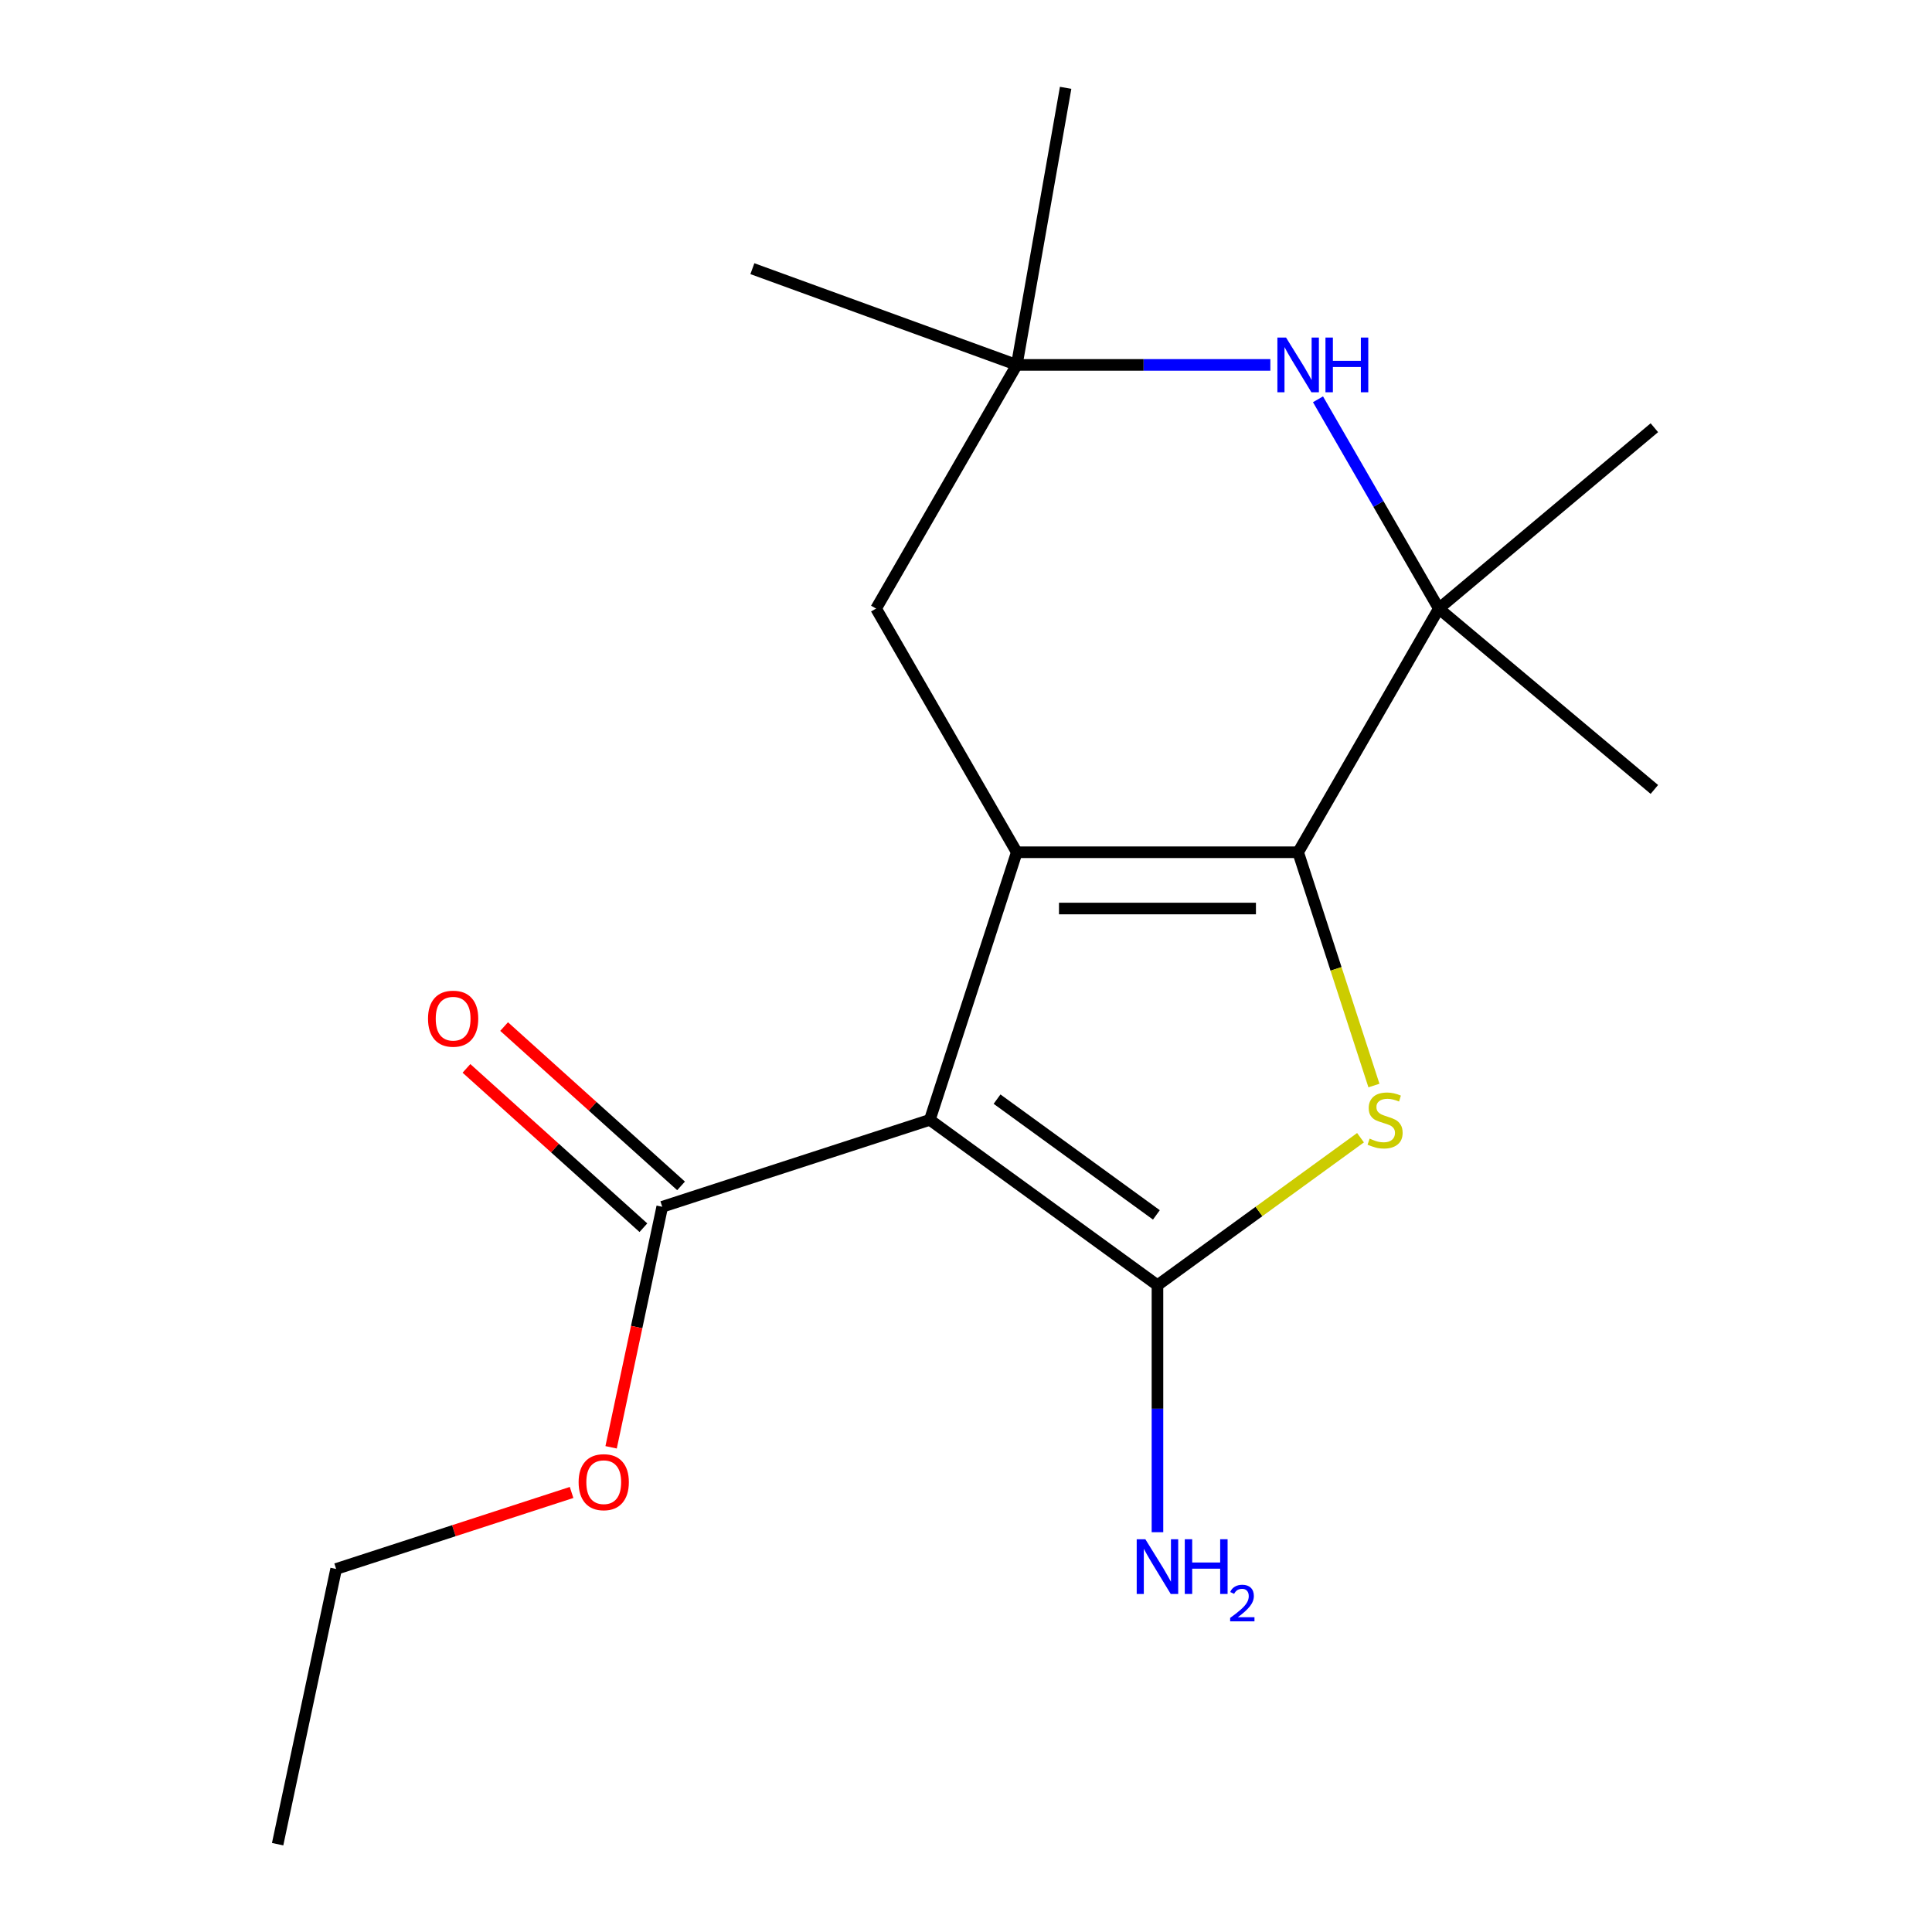 <?xml version='1.0' encoding='iso-8859-1'?>
<svg version='1.1' baseProfile='full'
              xmlns='http://www.w3.org/2000/svg'
                      xmlns:rdkit='http://www.rdkit.org/xml'
                      xmlns:xlink='http://www.w3.org/1999/xlink'
                  xml:space='preserve'
width='1000px' height='1000px' viewBox='0 0 1000 1000'>
<!-- END OF HEADER -->
<rect style='opacity:1.0;fill:#FFFFFF;stroke:none' width='1000' height='1000' x='0' y='0'> </rect>
<path class='bond-0' d='M 481.277,579.632 L 526.281,441.125' style='fill:none;fill-rule:evenodd;stroke:#000000;stroke-width:6px;stroke-linecap:butt;stroke-linejoin:miter;stroke-opacity:1' />
<path class='bond-1' d='M 481.277,579.632 L 599.098,665.235' style='fill:none;fill-rule:evenodd;stroke:#000000;stroke-width:6px;stroke-linecap:butt;stroke-linejoin:miter;stroke-opacity:1' />
<path class='bond-1' d='M 516.07,568.908 L 598.545,628.83' style='fill:none;fill-rule:evenodd;stroke:#000000;stroke-width:6px;stroke-linecap:butt;stroke-linejoin:miter;stroke-opacity:1' />
<path class='bond-6' d='M 481.277,579.632 L 342.769,624.636' style='fill:none;fill-rule:evenodd;stroke:#000000;stroke-width:6px;stroke-linecap:butt;stroke-linejoin:miter;stroke-opacity:1' />
<path class='bond-2' d='M 526.281,441.125 L 671.916,441.125' style='fill:none;fill-rule:evenodd;stroke:#000000;stroke-width:6px;stroke-linecap:butt;stroke-linejoin:miter;stroke-opacity:1' />
<path class='bond-2' d='M 548.126,470.252 L 650.071,470.252' style='fill:none;fill-rule:evenodd;stroke:#000000;stroke-width:6px;stroke-linecap:butt;stroke-linejoin:miter;stroke-opacity:1' />
<path class='bond-8' d='M 526.281,441.125 L 453.463,315.001' style='fill:none;fill-rule:evenodd;stroke:#000000;stroke-width:6px;stroke-linecap:butt;stroke-linejoin:miter;stroke-opacity:1' />
<path class='bond-3' d='M 599.098,665.235 L 651.648,627.055' style='fill:none;fill-rule:evenodd;stroke:#000000;stroke-width:6px;stroke-linecap:butt;stroke-linejoin:miter;stroke-opacity:1' />
<path class='bond-3' d='M 651.648,627.055 L 704.199,588.875' style='fill:none;fill-rule:evenodd;stroke:#CCCC00;stroke-width:6px;stroke-linecap:butt;stroke-linejoin:miter;stroke-opacity:1' />
<path class='bond-9' d='M 599.098,665.235 L 599.098,729.152' style='fill:none;fill-rule:evenodd;stroke:#000000;stroke-width:6px;stroke-linecap:butt;stroke-linejoin:miter;stroke-opacity:1' />
<path class='bond-9' d='M 599.098,729.152 L 599.098,793.069' style='fill:none;fill-rule:evenodd;stroke:#0000FF;stroke-width:6px;stroke-linecap:butt;stroke-linejoin:miter;stroke-opacity:1' />
<path class='bond-4' d='M 671.916,441.125 L 744.733,315.001' style='fill:none;fill-rule:evenodd;stroke:#000000;stroke-width:6px;stroke-linecap:butt;stroke-linejoin:miter;stroke-opacity:1' />
<path class='bond-18' d='M 671.916,441.125 L 691.532,501.498' style='fill:none;fill-rule:evenodd;stroke:#000000;stroke-width:6px;stroke-linecap:butt;stroke-linejoin:miter;stroke-opacity:1' />
<path class='bond-18' d='M 691.532,501.498 L 711.149,561.871' style='fill:none;fill-rule:evenodd;stroke:#CCCC00;stroke-width:6px;stroke-linecap:butt;stroke-linejoin:miter;stroke-opacity:1' />
<path class='bond-12' d='M 744.733,315.001 L 856.297,221.389' style='fill:none;fill-rule:evenodd;stroke:#000000;stroke-width:6px;stroke-linecap:butt;stroke-linejoin:miter;stroke-opacity:1' />
<path class='bond-13' d='M 744.733,315.001 L 856.297,408.614' style='fill:none;fill-rule:evenodd;stroke:#000000;stroke-width:6px;stroke-linecap:butt;stroke-linejoin:miter;stroke-opacity:1' />
<path class='bond-19' d='M 744.733,315.001 L 713.463,260.84' style='fill:none;fill-rule:evenodd;stroke:#000000;stroke-width:6px;stroke-linecap:butt;stroke-linejoin:miter;stroke-opacity:1' />
<path class='bond-19' d='M 713.463,260.84 L 682.193,206.678' style='fill:none;fill-rule:evenodd;stroke:#0000FF;stroke-width:6px;stroke-linecap:butt;stroke-linejoin:miter;stroke-opacity:1' />
<path class='bond-5' d='M 657.535,188.877 L 591.908,188.877' style='fill:none;fill-rule:evenodd;stroke:#0000FF;stroke-width:6px;stroke-linecap:butt;stroke-linejoin:miter;stroke-opacity:1' />
<path class='bond-5' d='M 591.908,188.877 L 526.281,188.877' style='fill:none;fill-rule:evenodd;stroke:#000000;stroke-width:6px;stroke-linecap:butt;stroke-linejoin:miter;stroke-opacity:1' />
<path class='bond-10' d='M 352.514,613.813 L 306.721,572.581' style='fill:none;fill-rule:evenodd;stroke:#000000;stroke-width:6px;stroke-linecap:butt;stroke-linejoin:miter;stroke-opacity:1' />
<path class='bond-10' d='M 306.721,572.581 L 260.927,531.348' style='fill:none;fill-rule:evenodd;stroke:#FF0000;stroke-width:6px;stroke-linecap:butt;stroke-linejoin:miter;stroke-opacity:1' />
<path class='bond-10' d='M 333.024,635.459 L 287.231,594.226' style='fill:none;fill-rule:evenodd;stroke:#000000;stroke-width:6px;stroke-linecap:butt;stroke-linejoin:miter;stroke-opacity:1' />
<path class='bond-10' d='M 287.231,594.226 L 241.437,552.993' style='fill:none;fill-rule:evenodd;stroke:#FF0000;stroke-width:6px;stroke-linecap:butt;stroke-linejoin:miter;stroke-opacity:1' />
<path class='bond-11' d='M 342.769,624.636 L 329.539,686.882' style='fill:none;fill-rule:evenodd;stroke:#000000;stroke-width:6px;stroke-linecap:butt;stroke-linejoin:miter;stroke-opacity:1' />
<path class='bond-11' d='M 329.539,686.882 L 316.308,749.128' style='fill:none;fill-rule:evenodd;stroke:#FF0000;stroke-width:6px;stroke-linecap:butt;stroke-linejoin:miter;stroke-opacity:1' />
<path class='bond-7' d='M 526.281,188.877 L 453.463,315.001' style='fill:none;fill-rule:evenodd;stroke:#000000;stroke-width:6px;stroke-linecap:butt;stroke-linejoin:miter;stroke-opacity:1' />
<path class='bond-14' d='M 526.281,188.877 L 389.428,139.067' style='fill:none;fill-rule:evenodd;stroke:#000000;stroke-width:6px;stroke-linecap:butt;stroke-linejoin:miter;stroke-opacity:1' />
<path class='bond-15' d='M 526.281,188.877 L 551.57,45.455' style='fill:none;fill-rule:evenodd;stroke:#000000;stroke-width:6px;stroke-linecap:butt;stroke-linejoin:miter;stroke-opacity:1' />
<path class='bond-16' d='M 295.849,772.496 L 234.916,792.294' style='fill:none;fill-rule:evenodd;stroke:#FF0000;stroke-width:6px;stroke-linecap:butt;stroke-linejoin:miter;stroke-opacity:1' />
<path class='bond-16' d='M 234.916,792.294 L 173.983,812.093' style='fill:none;fill-rule:evenodd;stroke:#000000;stroke-width:6px;stroke-linecap:butt;stroke-linejoin:miter;stroke-opacity:1' />
<path class='bond-17' d='M 173.983,812.093 L 143.703,954.545' style='fill:none;fill-rule:evenodd;stroke:#000000;stroke-width:6px;stroke-linecap:butt;stroke-linejoin:miter;stroke-opacity:1' />
<path  class='atom-4' d='M 708.92 589.352
Q 709.24 589.472, 710.56 590.032
Q 711.88 590.592, 713.32 590.952
Q 714.8 591.272, 716.24 591.272
Q 718.92 591.272, 720.48 589.992
Q 722.04 588.672, 722.04 586.392
Q 722.04 584.832, 721.24 583.872
Q 720.48 582.912, 719.28 582.392
Q 718.08 581.872, 716.08 581.272
Q 713.56 580.512, 712.04 579.792
Q 710.56 579.072, 709.48 577.552
Q 708.44 576.032, 708.44 573.472
Q 708.44 569.912, 710.84 567.712
Q 713.28 565.512, 718.08 565.512
Q 721.36 565.512, 725.08 567.072
L 724.16 570.152
Q 720.76 568.752, 718.2 568.752
Q 715.44 568.752, 713.92 569.912
Q 712.4 571.032, 712.44 572.992
Q 712.44 574.512, 713.2 575.432
Q 714 576.352, 715.12 576.872
Q 716.28 577.392, 718.2 577.992
Q 720.76 578.792, 722.28 579.592
Q 723.8 580.392, 724.88 582.032
Q 726 583.632, 726 586.392
Q 726 590.312, 723.36 592.432
Q 720.76 594.512, 716.4 594.512
Q 713.88 594.512, 711.96 593.952
Q 710.08 593.432, 707.84 592.512
L 708.92 589.352
' fill='#CCCC00'/>
<path  class='atom-6' d='M 665.656 174.717
L 674.936 189.717
Q 675.856 191.197, 677.336 193.877
Q 678.816 196.557, 678.896 196.717
L 678.896 174.717
L 682.656 174.717
L 682.656 203.037
L 678.776 203.037
L 668.816 186.637
Q 667.656 184.717, 666.416 182.517
Q 665.216 180.317, 664.856 179.637
L 664.856 203.037
L 661.176 203.037
L 661.176 174.717
L 665.656 174.717
' fill='#0000FF'/>
<path  class='atom-6' d='M 686.056 174.717
L 689.896 174.717
L 689.896 186.757
L 704.376 186.757
L 704.376 174.717
L 708.216 174.717
L 708.216 203.037
L 704.376 203.037
L 704.376 189.957
L 689.896 189.957
L 689.896 203.037
L 686.056 203.037
L 686.056 174.717
' fill='#0000FF'/>
<path  class='atom-10' d='M 592.838 796.71
L 602.118 811.71
Q 603.038 813.19, 604.518 815.87
Q 605.998 818.55, 606.078 818.71
L 606.078 796.71
L 609.838 796.71
L 609.838 825.03
L 605.958 825.03
L 595.998 808.63
Q 594.838 806.71, 593.598 804.51
Q 592.398 802.31, 592.038 801.63
L 592.038 825.03
L 588.358 825.03
L 588.358 796.71
L 592.838 796.71
' fill='#0000FF'/>
<path  class='atom-10' d='M 613.238 796.71
L 617.078 796.71
L 617.078 808.75
L 631.558 808.75
L 631.558 796.71
L 635.398 796.71
L 635.398 825.03
L 631.558 825.03
L 631.558 811.95
L 617.078 811.95
L 617.078 825.03
L 613.238 825.03
L 613.238 796.71
' fill='#0000FF'/>
<path  class='atom-10' d='M 636.771 824.036
Q 637.457 822.267, 639.094 821.291
Q 640.731 820.287, 643.001 820.287
Q 645.826 820.287, 647.41 821.819
Q 648.994 823.35, 648.994 826.069
Q 648.994 828.841, 646.935 831.428
Q 644.902 834.015, 640.678 837.078
L 649.311 837.078
L 649.311 839.19
L 636.718 839.19
L 636.718 837.421
Q 640.203 834.939, 642.262 833.091
Q 644.348 831.243, 645.351 829.58
Q 646.354 827.917, 646.354 826.201
Q 646.354 824.406, 645.457 823.403
Q 644.559 822.399, 643.001 822.399
Q 641.497 822.399, 640.493 823.007
Q 639.49 823.614, 638.777 824.96
L 636.771 824.036
' fill='#0000FF'/>
<path  class='atom-11' d='M 221.541 527.267
Q 221.541 520.467, 224.901 516.667
Q 228.261 512.867, 234.541 512.867
Q 240.821 512.867, 244.181 516.667
Q 247.541 520.467, 247.541 527.267
Q 247.541 534.147, 244.141 538.067
Q 240.741 541.947, 234.541 541.947
Q 228.301 541.947, 224.901 538.067
Q 221.541 534.187, 221.541 527.267
M 234.541 538.747
Q 238.861 538.747, 241.181 535.867
Q 243.541 532.947, 243.541 527.267
Q 243.541 521.707, 241.181 518.907
Q 238.861 516.067, 234.541 516.067
Q 230.221 516.067, 227.861 518.867
Q 225.541 521.667, 225.541 527.267
Q 225.541 532.987, 227.861 535.867
Q 230.221 538.747, 234.541 538.747
' fill='#FF0000'/>
<path  class='atom-12' d='M 299.49 767.169
Q 299.49 760.369, 302.85 756.569
Q 306.21 752.769, 312.49 752.769
Q 318.77 752.769, 322.13 756.569
Q 325.49 760.369, 325.49 767.169
Q 325.49 774.049, 322.09 777.969
Q 318.69 781.849, 312.49 781.849
Q 306.25 781.849, 302.85 777.969
Q 299.49 774.089, 299.49 767.169
M 312.49 778.649
Q 316.81 778.649, 319.13 775.769
Q 321.49 772.849, 321.49 767.169
Q 321.49 761.609, 319.13 758.809
Q 316.81 755.969, 312.49 755.969
Q 308.17 755.969, 305.81 758.769
Q 303.49 761.569, 303.49 767.169
Q 303.49 772.889, 305.81 775.769
Q 308.17 778.649, 312.49 778.649
' fill='#FF0000'/>
</svg>
